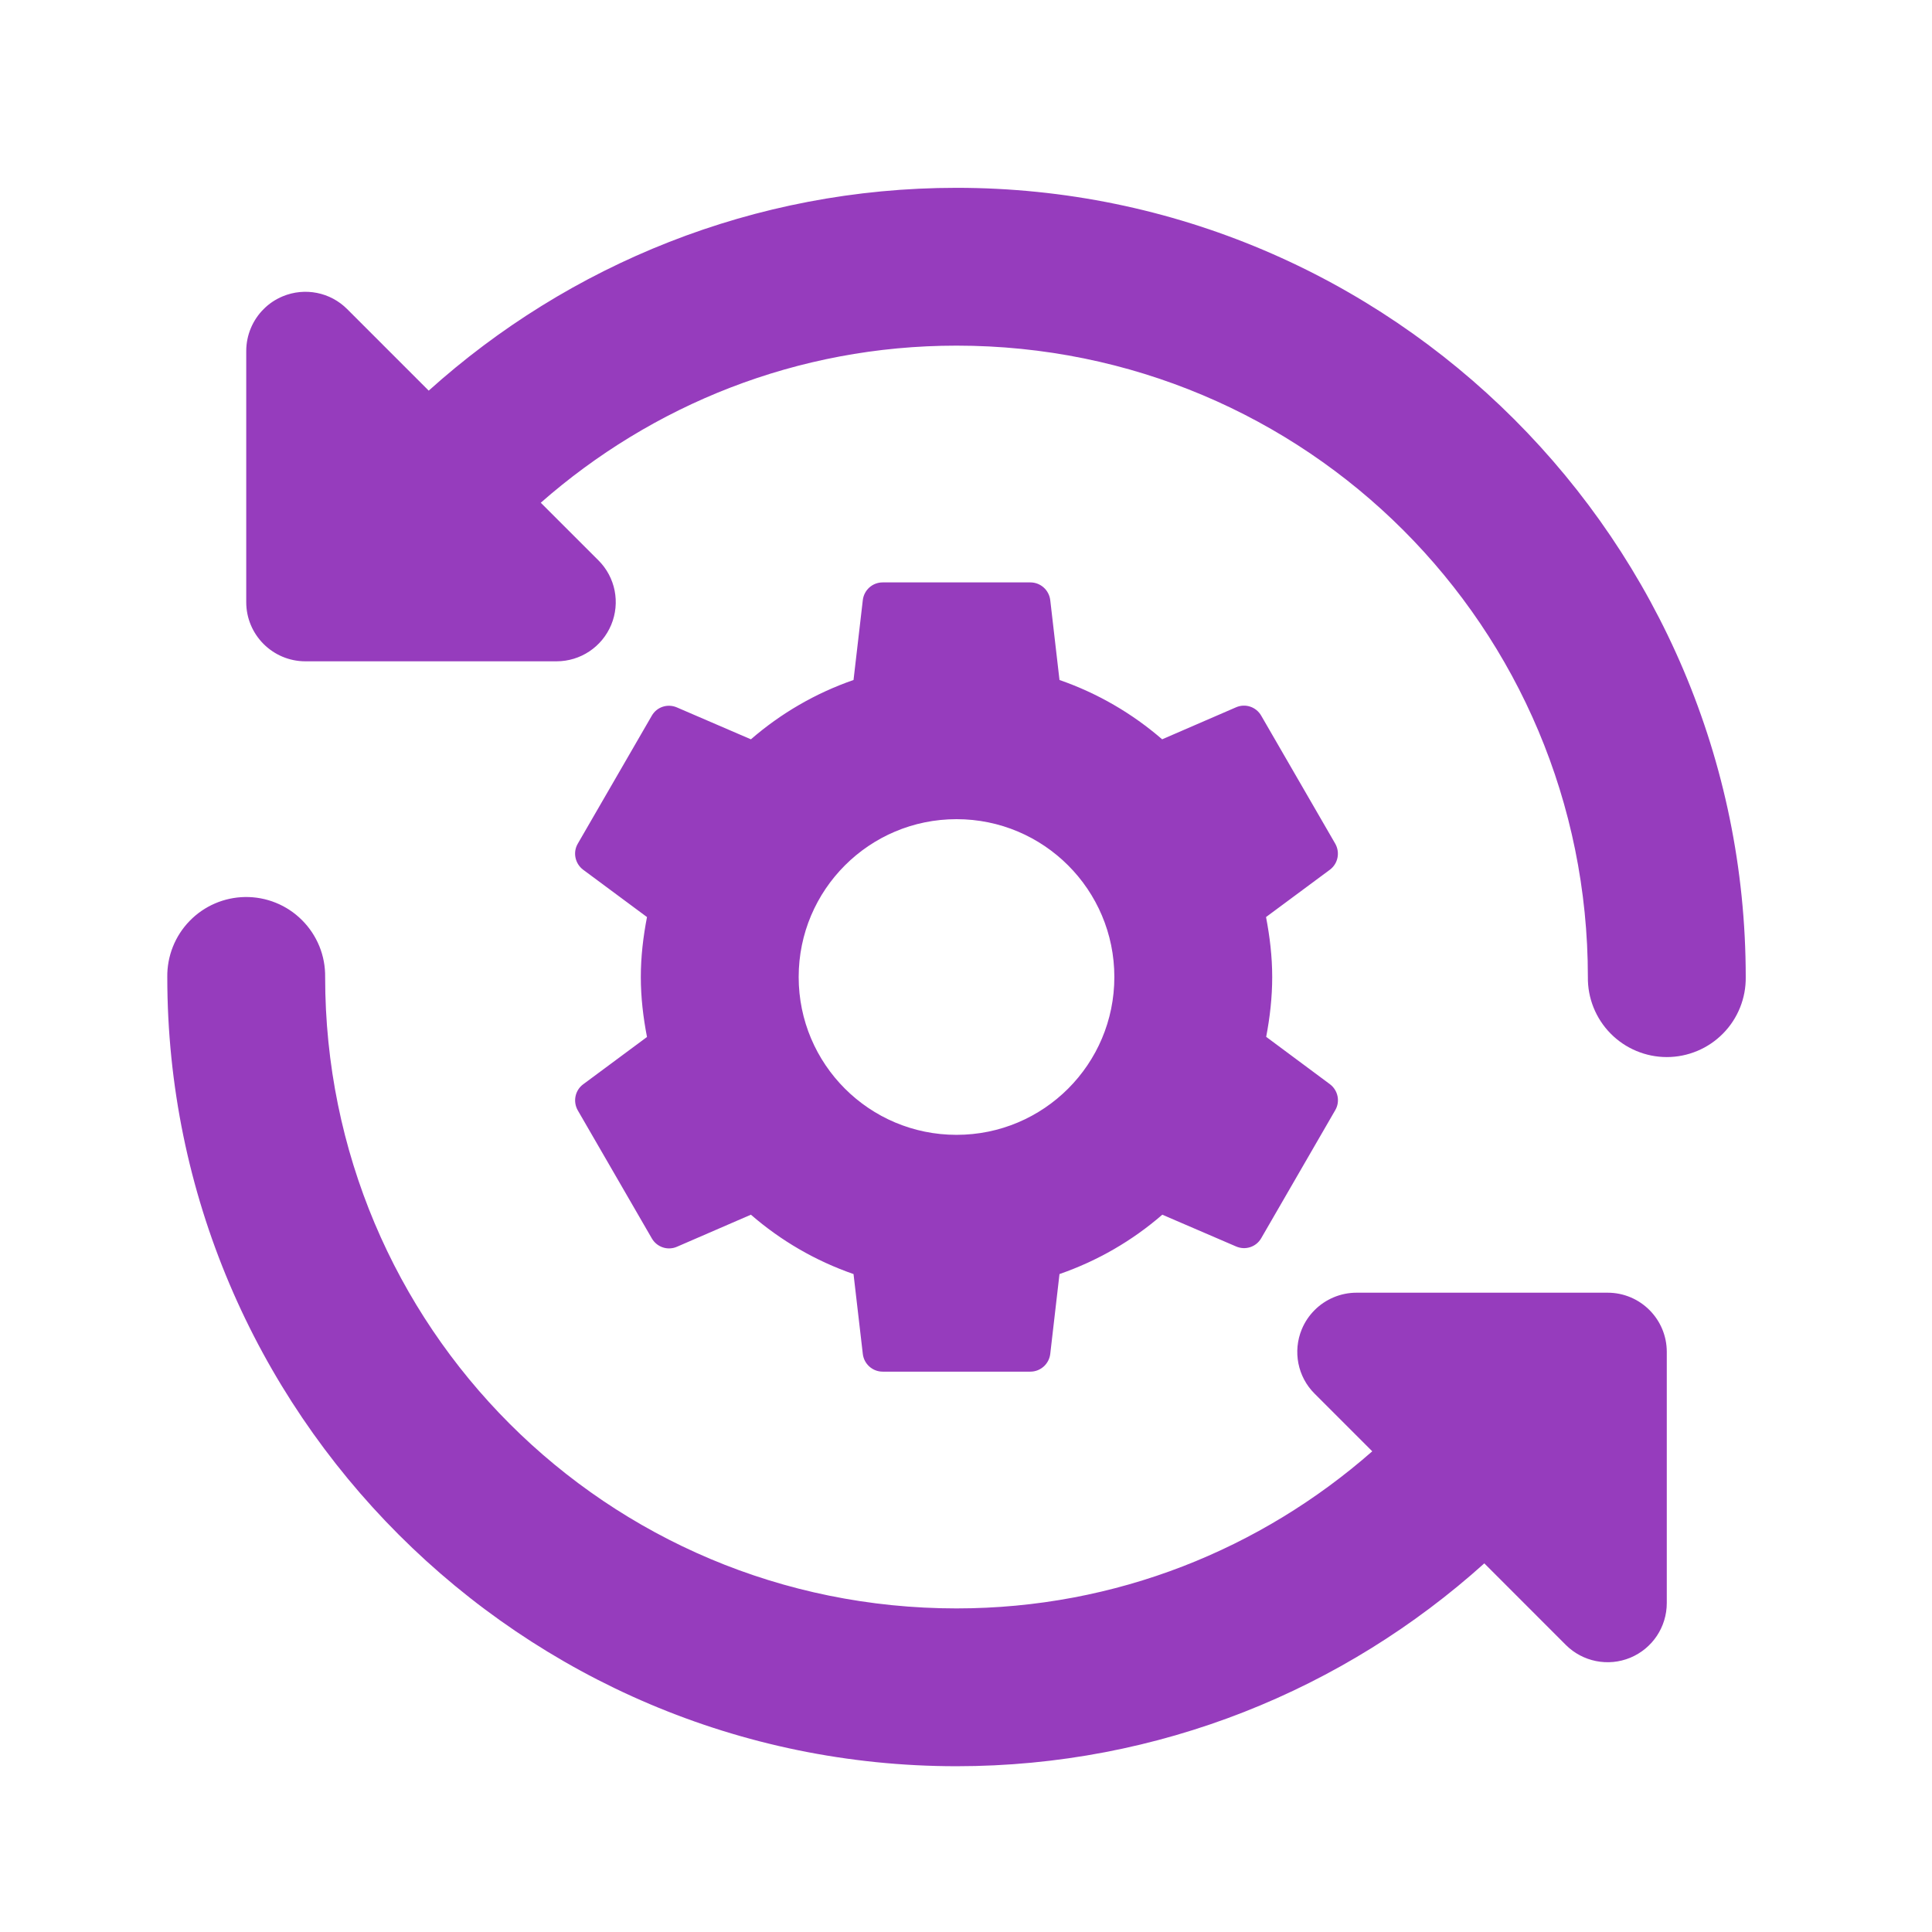 <svg width="51" height="51" viewBox="0 0 51 51" fill="none" xmlns="http://www.w3.org/2000/svg">
<path d="M25.25 4.958C19.901 4.958 15.012 6.987 11.317 10.312L9.165 8.16C8.719 7.712 8.047 7.58 7.464 7.822C7.27 7.903 7.101 8.016 6.959 8.16C6.672 8.445 6.5 8.844 6.5 9.267V15.895C6.5 16.758 7.2 17.457 8.062 17.457H14.691C15.322 17.457 15.891 17.079 16.135 16.493C16.377 15.91 16.245 15.238 15.797 14.792L14.275 13.271C17.205 10.697 21.031 9.124 25.25 9.124C34.48 9.124 41.916 16.56 41.916 25.791C41.912 26.067 41.963 26.341 42.066 26.597C42.169 26.853 42.322 27.087 42.516 27.283C42.71 27.48 42.941 27.636 43.195 27.742C43.45 27.849 43.723 27.904 43.999 27.904C44.276 27.904 44.549 27.849 44.804 27.742C45.058 27.636 45.289 27.48 45.483 27.283C45.677 27.087 45.83 26.853 45.933 26.597C46.036 26.341 46.087 26.067 46.083 25.791C46.083 14.309 36.731 4.958 25.25 4.958ZM23.3 15.374C23.032 15.374 22.807 15.575 22.776 15.842L22.531 17.95C21.523 18.3 20.612 18.832 19.822 19.516L17.868 18.674C17.622 18.568 17.338 18.66 17.205 18.894L15.252 22.271C15.117 22.502 15.18 22.798 15.394 22.959L17.079 24.208C16.98 24.721 16.916 25.249 16.916 25.791C16.916 26.333 16.98 26.861 17.079 27.374L15.394 28.623C15.18 28.781 15.119 29.077 15.252 29.311L17.205 32.688C17.338 32.921 17.622 33.018 17.868 32.912L19.822 32.065C20.612 32.75 21.523 33.282 22.531 33.632L22.776 35.74C22.807 36.006 23.032 36.208 23.3 36.208H27.199C27.467 36.208 27.692 36.006 27.724 35.74L27.968 33.632C28.977 33.282 29.891 32.751 30.682 32.065L32.631 32.904C32.877 33.01 33.161 32.917 33.294 32.684L35.247 29.306C35.383 29.075 35.319 28.779 35.105 28.619L33.424 27.37C33.522 26.858 33.583 26.331 33.583 25.791C33.583 25.249 33.519 24.721 33.42 24.208L35.105 22.959C35.319 22.8 35.38 22.505 35.247 22.271L33.294 18.894C33.161 18.66 32.877 18.564 32.631 18.67L30.678 19.516C29.887 18.832 28.976 18.3 27.968 17.95L27.724 15.842C27.692 15.575 27.467 15.374 27.199 15.374H23.3ZM25.25 21.624C27.552 21.624 29.416 23.489 29.416 25.791C29.416 28.093 27.552 29.957 25.25 29.957C22.948 29.957 21.083 28.093 21.083 25.791C21.083 23.489 22.948 21.624 25.25 21.624ZM6.467 23.679C5.915 23.688 5.389 23.915 5.005 24.311C4.62 24.707 4.409 25.239 4.416 25.791C4.416 37.273 13.768 46.624 25.25 46.624C30.598 46.624 35.487 44.595 39.182 41.269L41.334 43.422C41.78 43.868 42.452 44.001 43.035 43.76C43.621 43.516 43.999 42.948 43.999 42.315V35.687C43.999 34.824 43.3 34.124 42.437 34.124H40.761H35.809C35.386 34.124 34.987 34.297 34.702 34.584C34.56 34.726 34.445 34.895 34.364 35.089C34.123 35.672 34.254 36.344 34.702 36.789L36.224 38.311C33.294 40.884 29.468 42.458 25.25 42.458C16.019 42.458 8.583 35.021 8.583 25.791C8.587 25.512 8.535 25.235 8.43 24.977C8.324 24.719 8.169 24.485 7.971 24.288C7.774 24.091 7.539 23.935 7.281 23.831C7.022 23.726 6.746 23.675 6.467 23.679Z" fill="#963CBD"/>
</svg>
